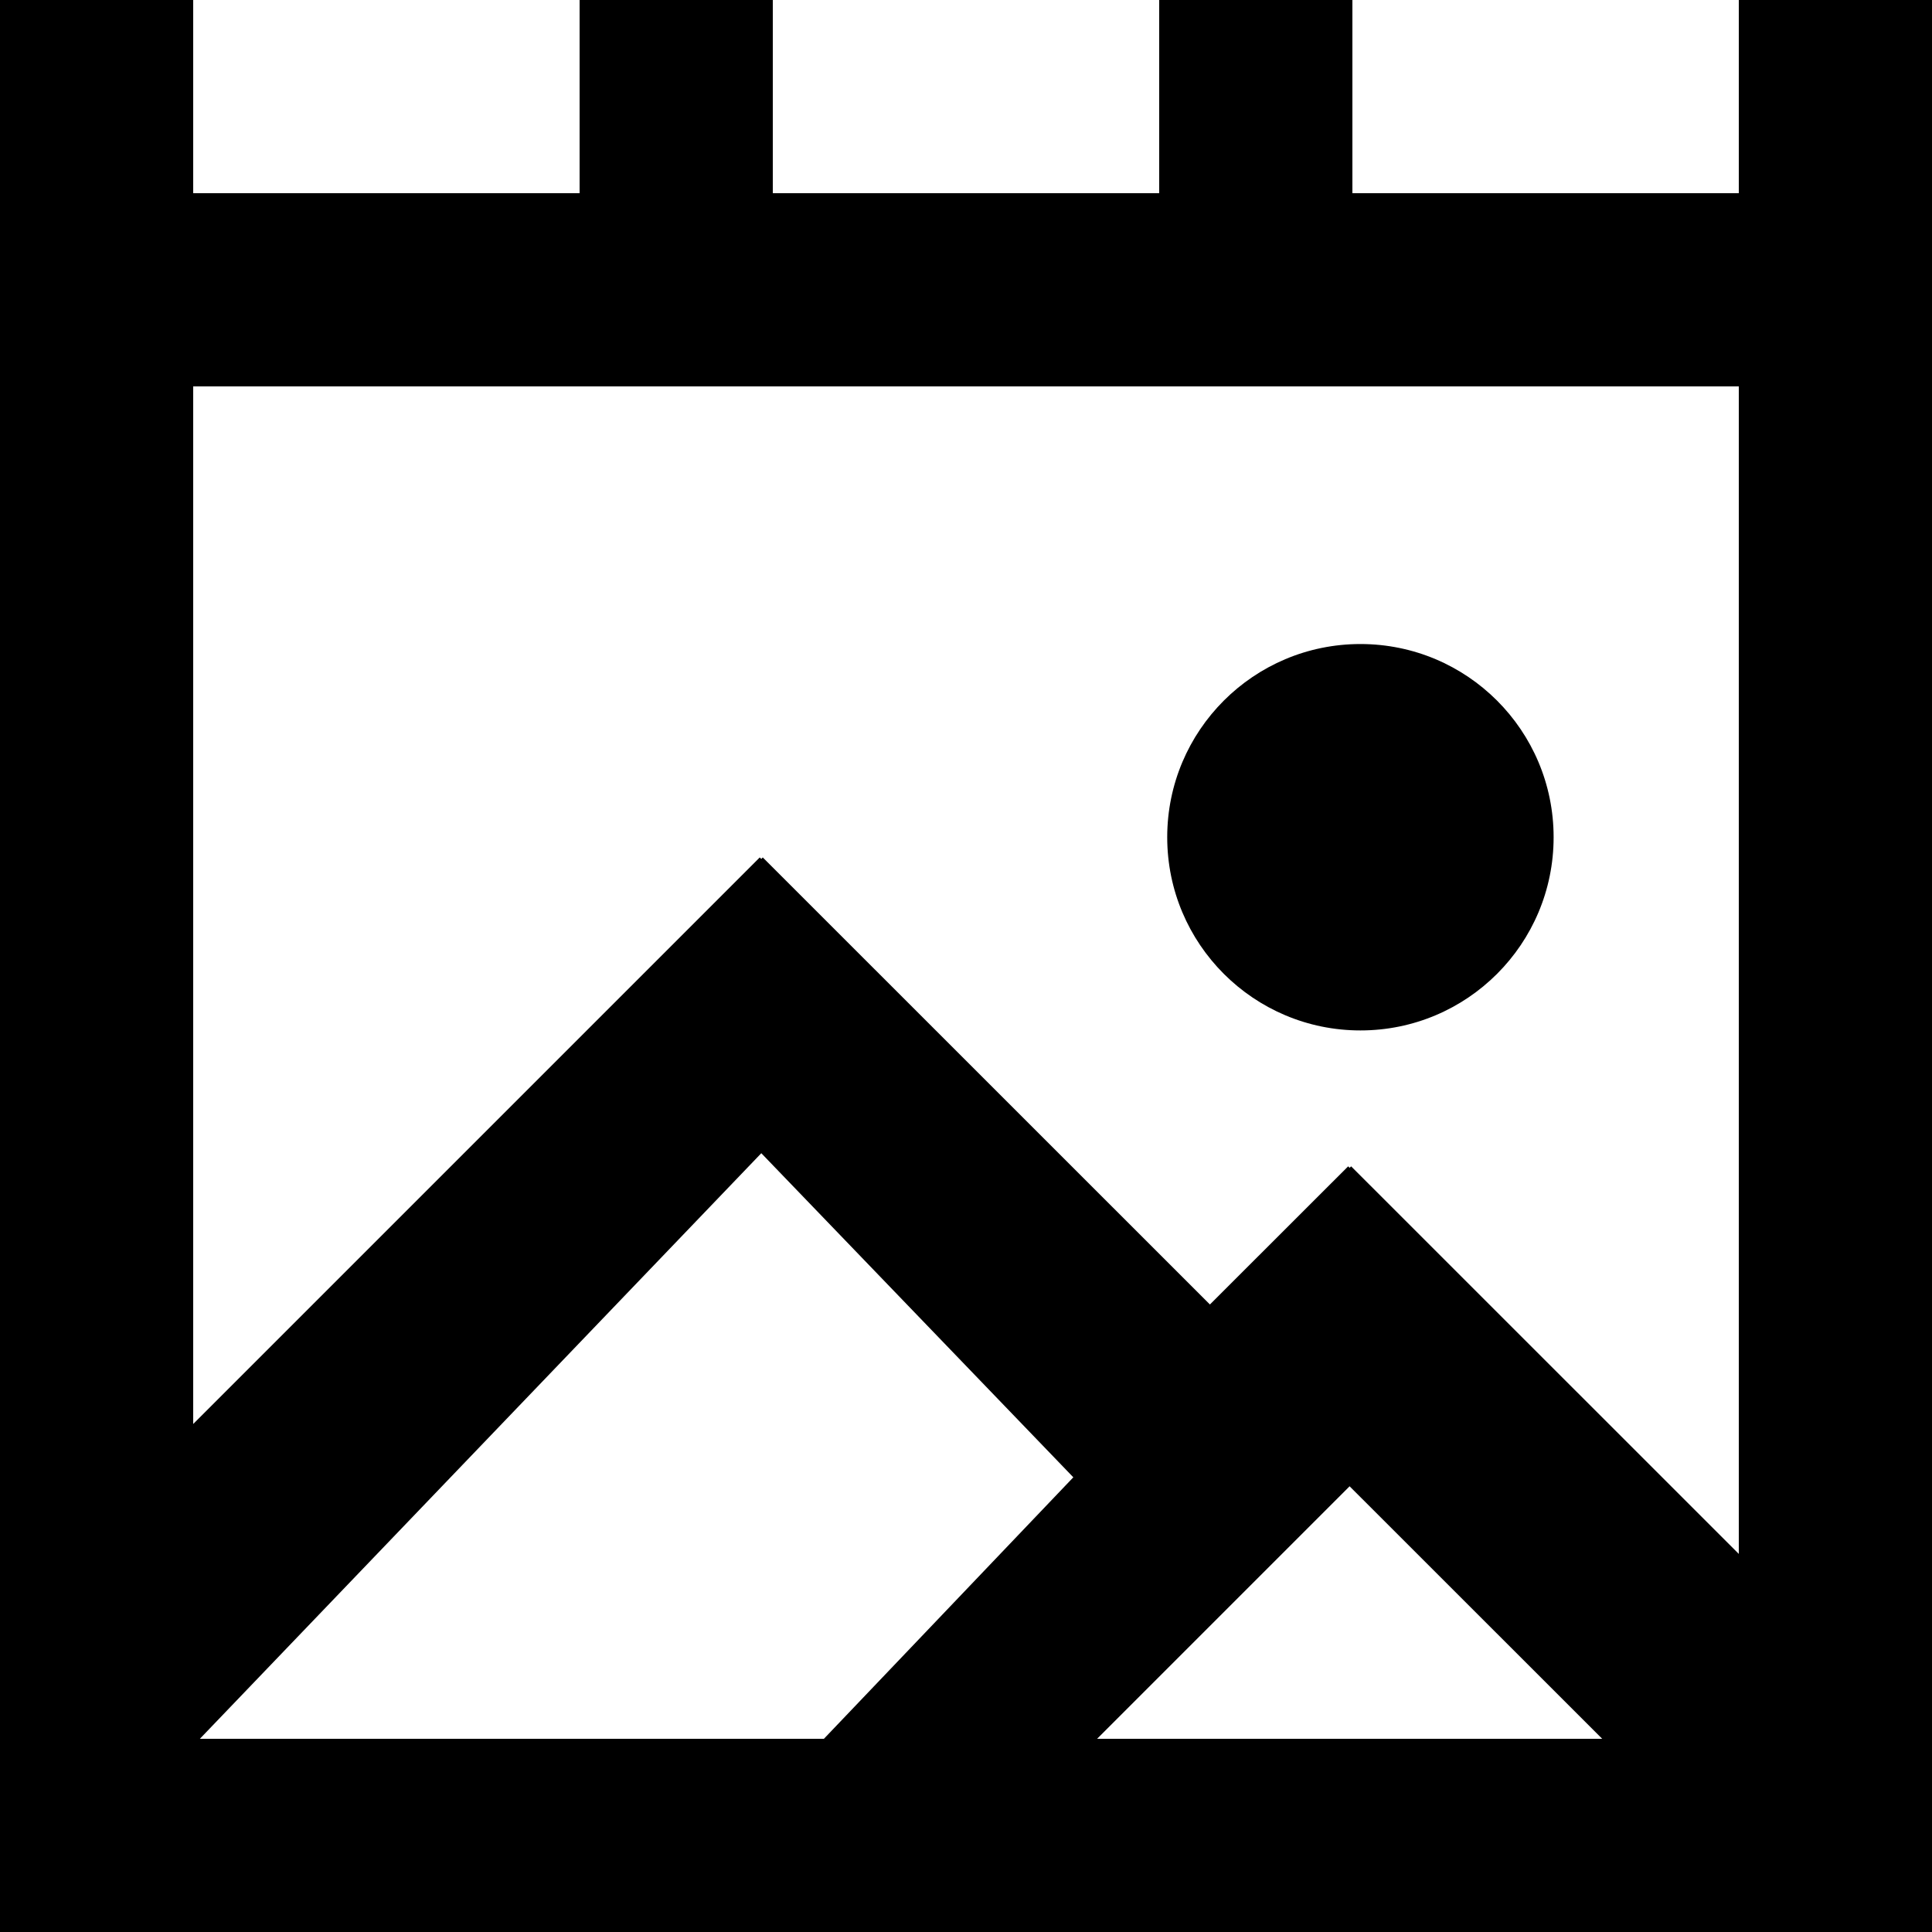 <?xml version="1.0" encoding="UTF-8" standalone="no"?>

<svg width="800px" height="800px" viewBox="0 0 20 20" version="1.1" xmlns="http://www.w3.org/2000/svg" xmlns:xlink="http://www.w3.org/1999/xlink">
    
    <title>image_picture [#970]</title>
    <desc>Created with Sketch.</desc>
    <defs>

</defs>
    <g id="Page-1" stroke="none" stroke-width="1" fill="none" fill-rule="evenodd">
        <g id="Dribbble-Light-Preview" transform="translate(-60, -3919)" fill="#000000">
            <g id="icons" transform="translate(56, 160)">
                <path d="M16.083,3767.667 C16.083,3766.562 16.979,3765.667 18.083,3765.667 C19.188,3765.667 20.083,3766.562 20.083,3767.667 C20.083,3768.772 19.188,3769.667 18.083,3769.667 C16.979,3769.667 16.083,3768.772 16.083,3767.667 L16.083,3767.667 Z M22,3775.086 L17.987,3771.074 L17.971,3771.089 L17.956,3771.074 L16.525,3772.504 L11.896,3767.876 L11.881,3767.892 L11.865,3767.876 L6,3773.741 L6,3763 L22,3763 L22,3775.086 Z M15.357,3777 L17.971,3774.386 L20.586,3777 L15.357,3777 Z M12.529,3777 L6.069,3777 L11.881,3770.938 L15.111,3774.293 L12.529,3777 Z M22,3759 L22,3761 L18,3761 L18,3759 L16,3759 L16,3761 L12,3761 L12,3759 L10,3759 L10,3761 L6,3761 L6,3759 L4,3759 L4,3779 L24,3779 L24,3759 L22,3759 Z" id="image_picture-[#970]">

</path>
            </g>
        </g>
    </g>
</svg>